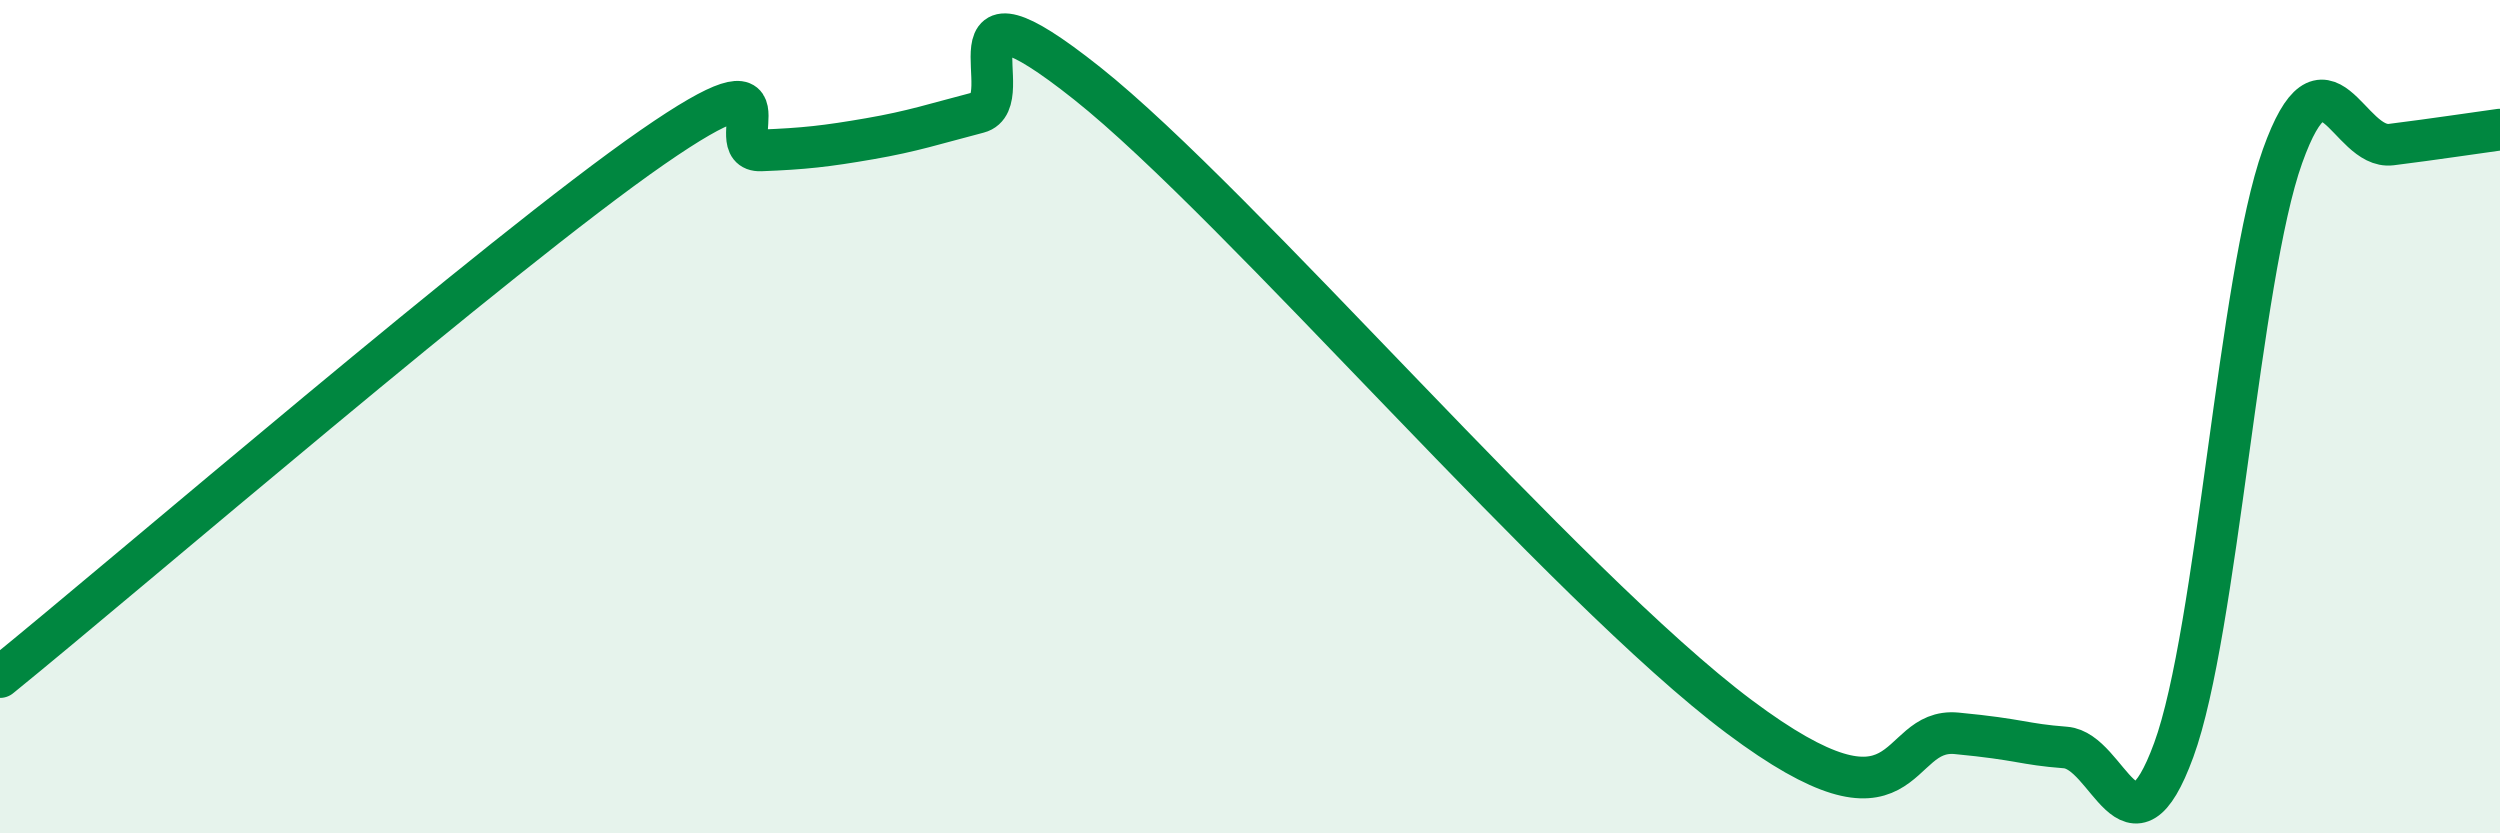 
    <svg width="60" height="20" viewBox="0 0 60 20" xmlns="http://www.w3.org/2000/svg">
      <path
        d="M 0,16.25 C 3.13,13.71 12,6.07 15.65,3.54 C 19.3,1.01 17.22,3.65 18.26,3.61 C 19.3,3.57 19.83,3.51 20.87,3.33 C 21.91,3.15 22.44,2.97 23.48,2.7 C 24.52,2.43 22.44,-0.9 26.09,2 C 29.74,4.9 37.57,14.08 41.74,17.2 C 45.91,20.32 45.39,17.45 46.96,17.6 C 48.53,17.75 48.53,17.86 49.57,17.94 C 50.61,18.02 51.13,20.84 52.17,18 C 53.21,15.16 53.74,6.66 54.78,3.75 C 55.82,0.84 56.35,3.6 57.39,3.47 C 58.43,3.34 59.48,3.18 60,3.11L60 20L0 20Z"
        fill="#008740"
        opacity="0.1"
        stroke-linecap="round"
        stroke-linejoin="round"
      />
      <path
        d="M 0,16.25 C 3.13,13.71 12,6.07 15.65,3.54 C 19.3,1.01 17.22,3.65 18.26,3.61 C 19.3,3.57 19.83,3.51 20.87,3.33 C 21.91,3.15 22.44,2.97 23.48,2.7 C 24.52,2.43 22.44,-0.9 26.09,2 C 29.74,4.9 37.57,14.08 41.74,17.2 C 45.91,20.32 45.39,17.45 46.96,17.6 C 48.53,17.75 48.53,17.86 49.57,17.94 C 50.61,18.02 51.13,20.84 52.17,18 C 53.21,15.16 53.74,6.66 54.78,3.75 C 55.82,0.84 56.35,3.6 57.39,3.47 C 58.43,3.34 59.48,3.18 60,3.11"
        stroke="#008740"
        stroke-width="1"
        fill="none"
        stroke-linecap="round"
        stroke-linejoin="round"
      />
    </svg>
  